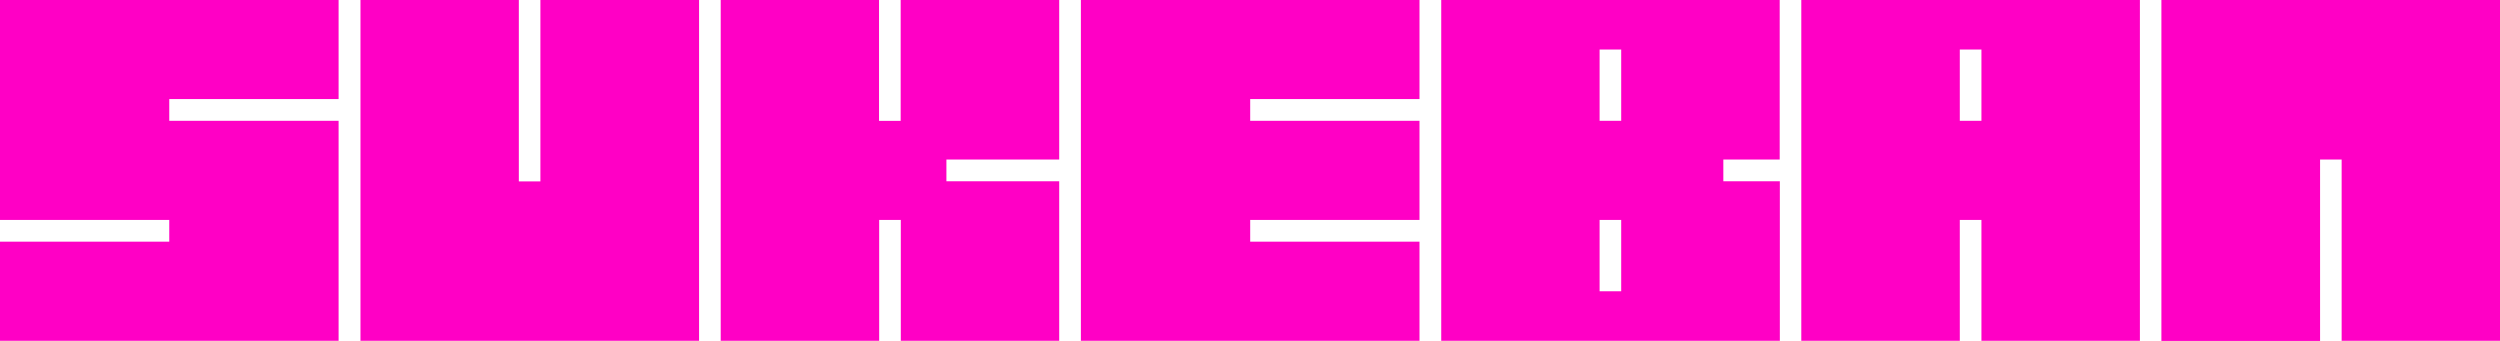 <svg width="1034" height="141" viewBox="0 0 1034 141" fill="none" xmlns="http://www.w3.org/2000/svg">
<g clip-path="url(#clip0_265_12732)">
<path d="M736.084 65.997V0H596.095V140.957H736.141V74.975H712.772V65.997H736.084ZM670.528 120.456H661.594V90.978H670.528V120.456ZM670.528 49.964H661.594V20.486H670.528V49.964Z" fill="#FF00C5"/>
<path d="M391.436 65.982V74.96H438.089V140.957H372.576V90.978H363.628C363.628 107.633 363.628 124.292 363.628 140.957H298.086V0H363.57V49.993H372.519V0H438.089V65.982H391.436Z" fill="#FF00C5"/>
<path d="M517.081 40.986V49.964H587.104V90.978H517.081V99.956H587.104V140.957H447.058V0H587.104V40.986H517.081Z" fill="#FF00C5"/>
<path d="M745.017 0V140.957H810.573V90.978H819.521V140.957H885.063V0H745.017ZM819.521 49.964H810.573V20.486H819.521V49.964Z" fill="#FF00C5"/>
<path d="M289.139 0V140.957H149.093V0H214.591C214.591 25.059 214.591 50.07 214.591 75.032H223.511C223.511 50.022 223.511 25.011 223.511 0H289.139Z" fill="#FF00C5"/>
<path d="M70.009 40.986V49.964H140.046V140.957H0V99.956H70.009V90.978H0V0H140.046V40.986H70.009Z" fill="#FF00C5"/>
<path d="M1034 0V140.957H968.503V65.982H959.583C959.583 91.041 959.583 116.047 959.583 141H893.955V0H1034Z" fill="#FF00C5"/>
</g>
<defs>
<clipPath id="clip0_265_12732">
<rect width="1034" height="141" fill="white"/>
</clipPath>
</defs>
</svg>
